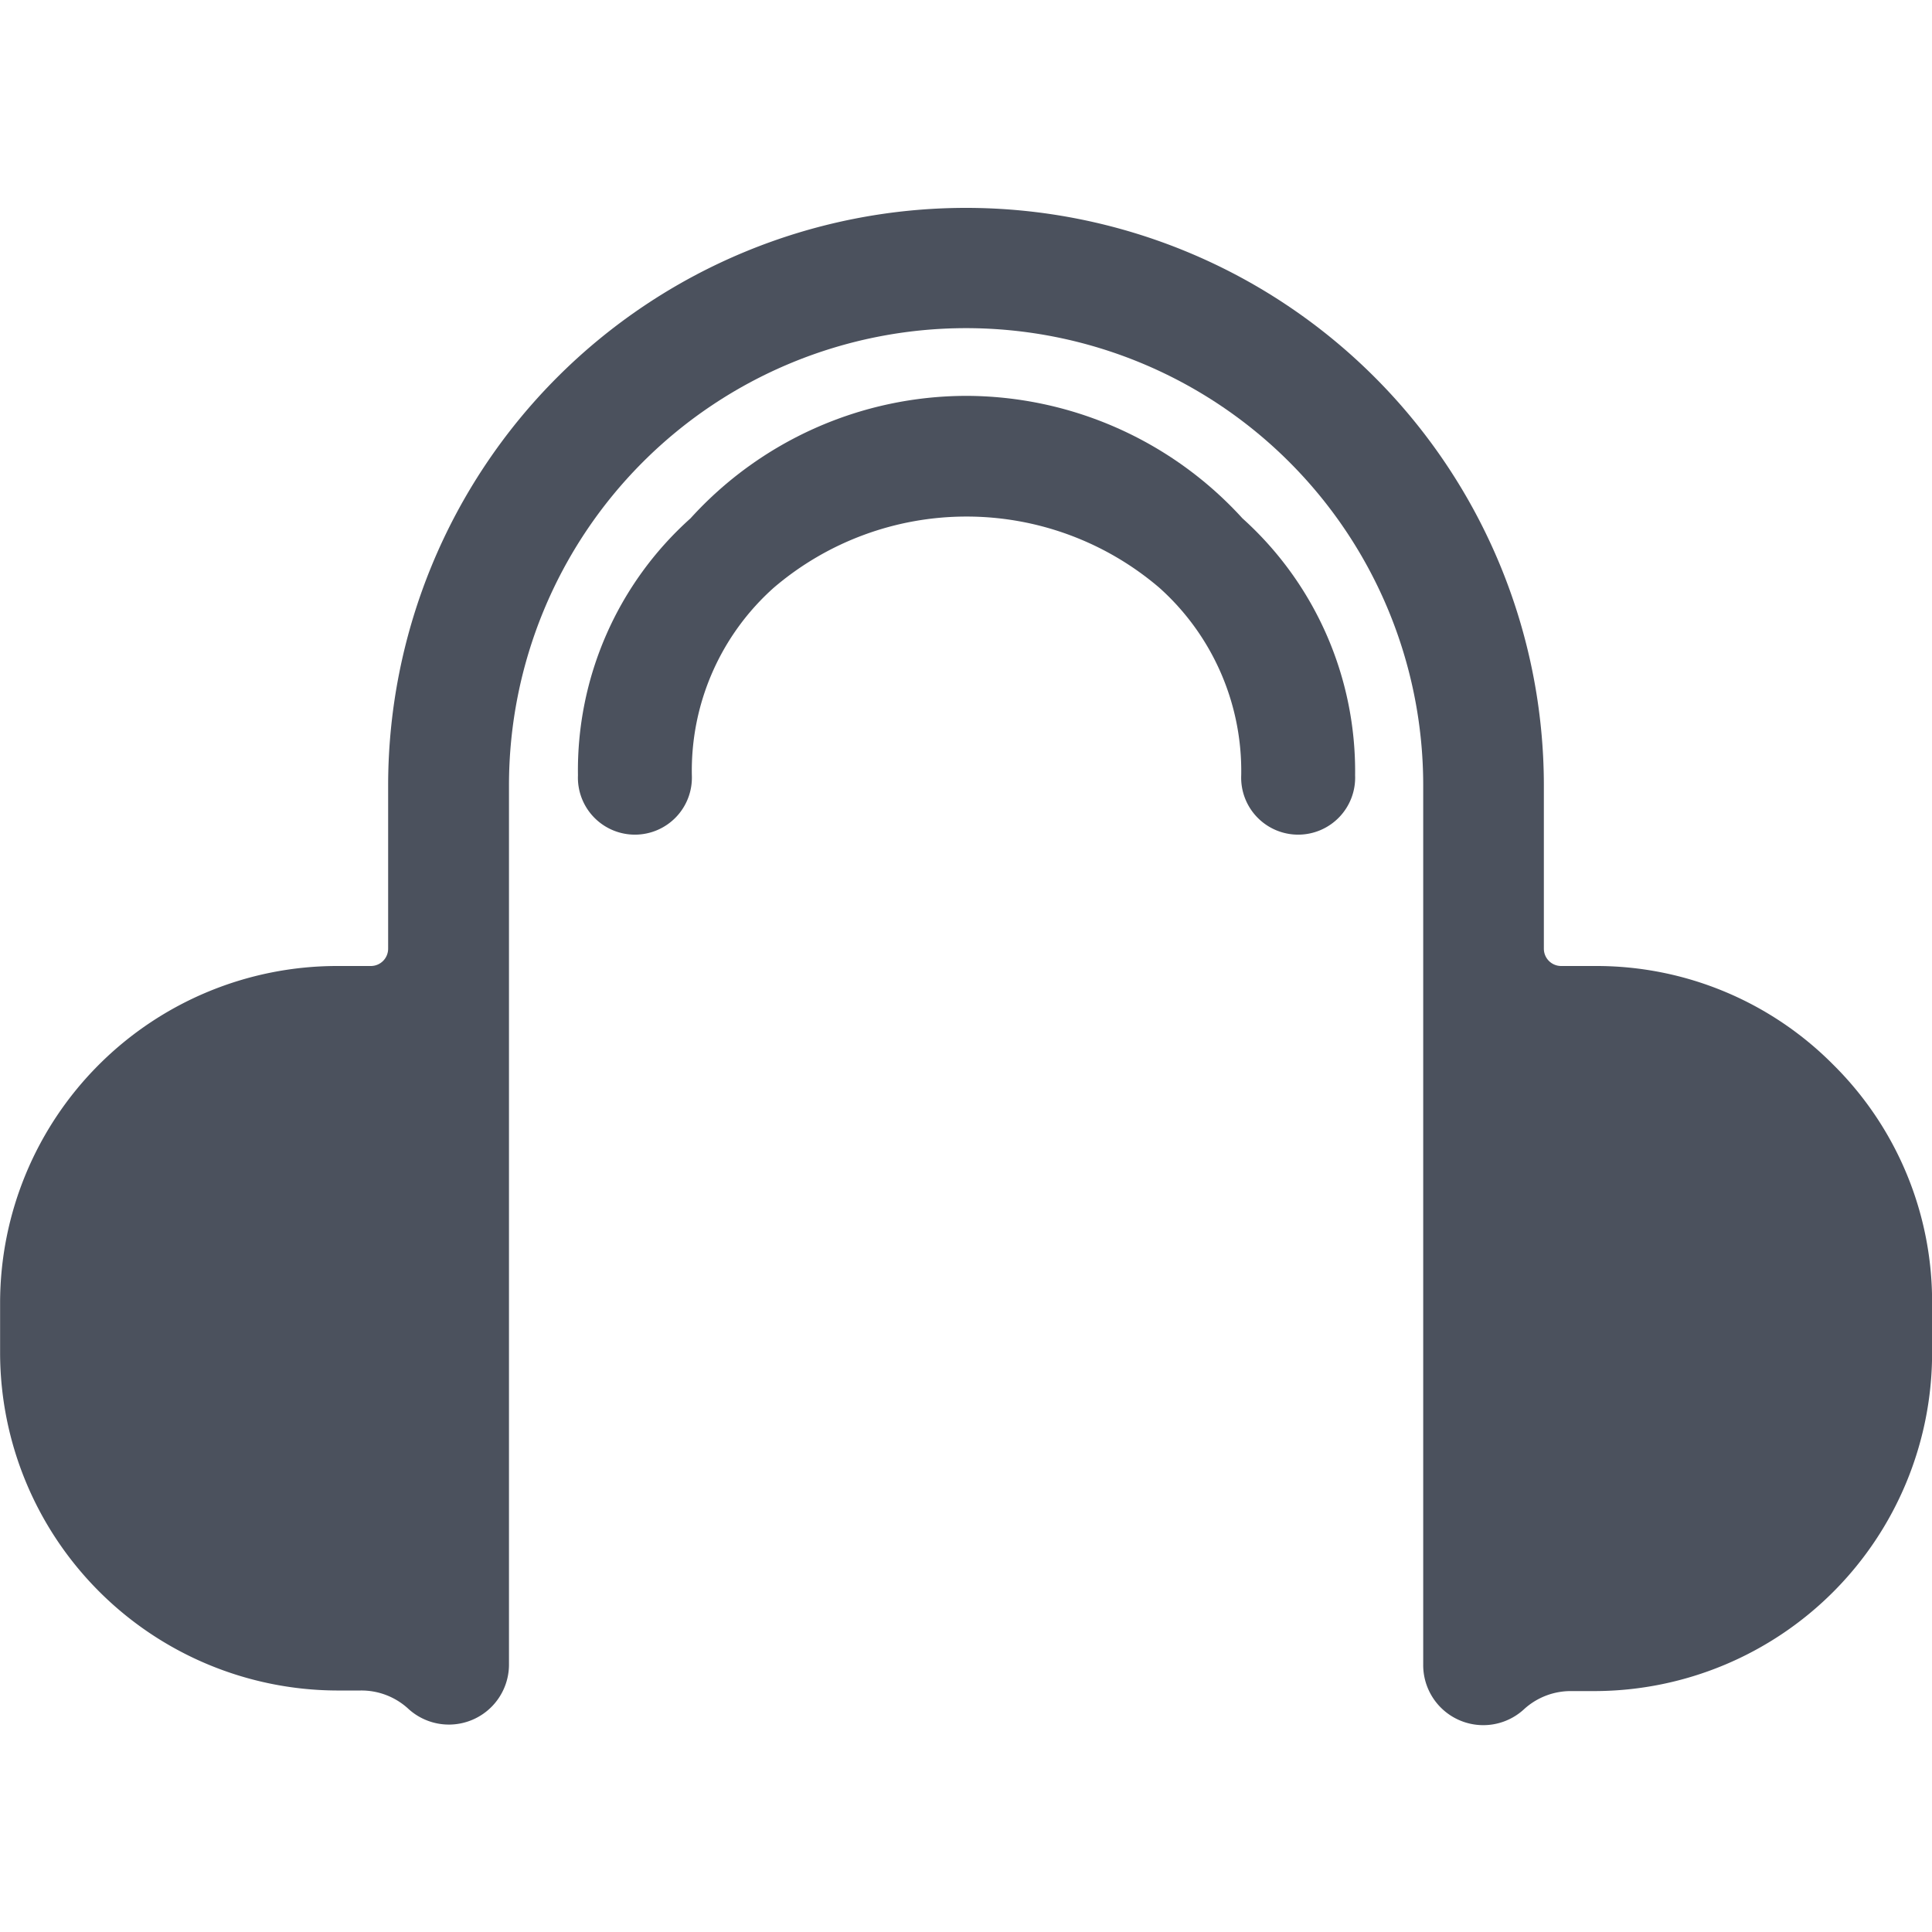 <svg xmlns="http://www.w3.org/2000/svg" xmlns:xlink="http://www.w3.org/1999/xlink" width="20" height="20" viewBox="0 0 20 20"><defs><style>.a{fill:#4b515d;}.b{clip-path:url(#a);}</style><clipPath id="a"><rect class="a" width="20" height="20" transform="translate(-3.042 -1)"/></clipPath></defs><g class="b" transform="translate(3.042 1)"><g transform="translate(-4.47 -2.429)"><path class="a" d="M11.429,5.527A3.861,3.861,0,0,0,8.576,6.795,3.5,3.5,0,0,0,7.411,9.455a.59.59,0,1,0,1.179,0,2.537,2.537,0,0,1,.848-1.942,3.071,3.071,0,0,1,3.991,0,2.544,2.544,0,0,1,.848,1.942.59.59,0,1,0,1.179,0A3.52,3.52,0,0,0,14.29,6.795a3.878,3.878,0,0,0-2.862-1.268Z"/><path class="a" d="M20.406,12.451a3.451,3.451,0,0,0-2.46-1.022h-.357a.179.179,0,0,1-.179-.179V9.563a5.982,5.982,0,0,0-11.964,0V11.25a.179.179,0,0,1-.179.179H4.911a3.49,3.49,0,0,0-3.482,3.482v.527a3.5,3.5,0,0,0,3.482,3.491h.25a.717.717,0,0,1,.487.183.622.622,0,0,0,1.049-.46V9.558a4.732,4.732,0,0,1,9.464,0v9.1a.622.622,0,0,0,1.049.46.717.717,0,0,1,.487-.183h.25a3.5,3.5,0,0,0,3.482-3.491v-.531A3.451,3.451,0,0,0,20.406,12.451Z"/></g></g></svg>